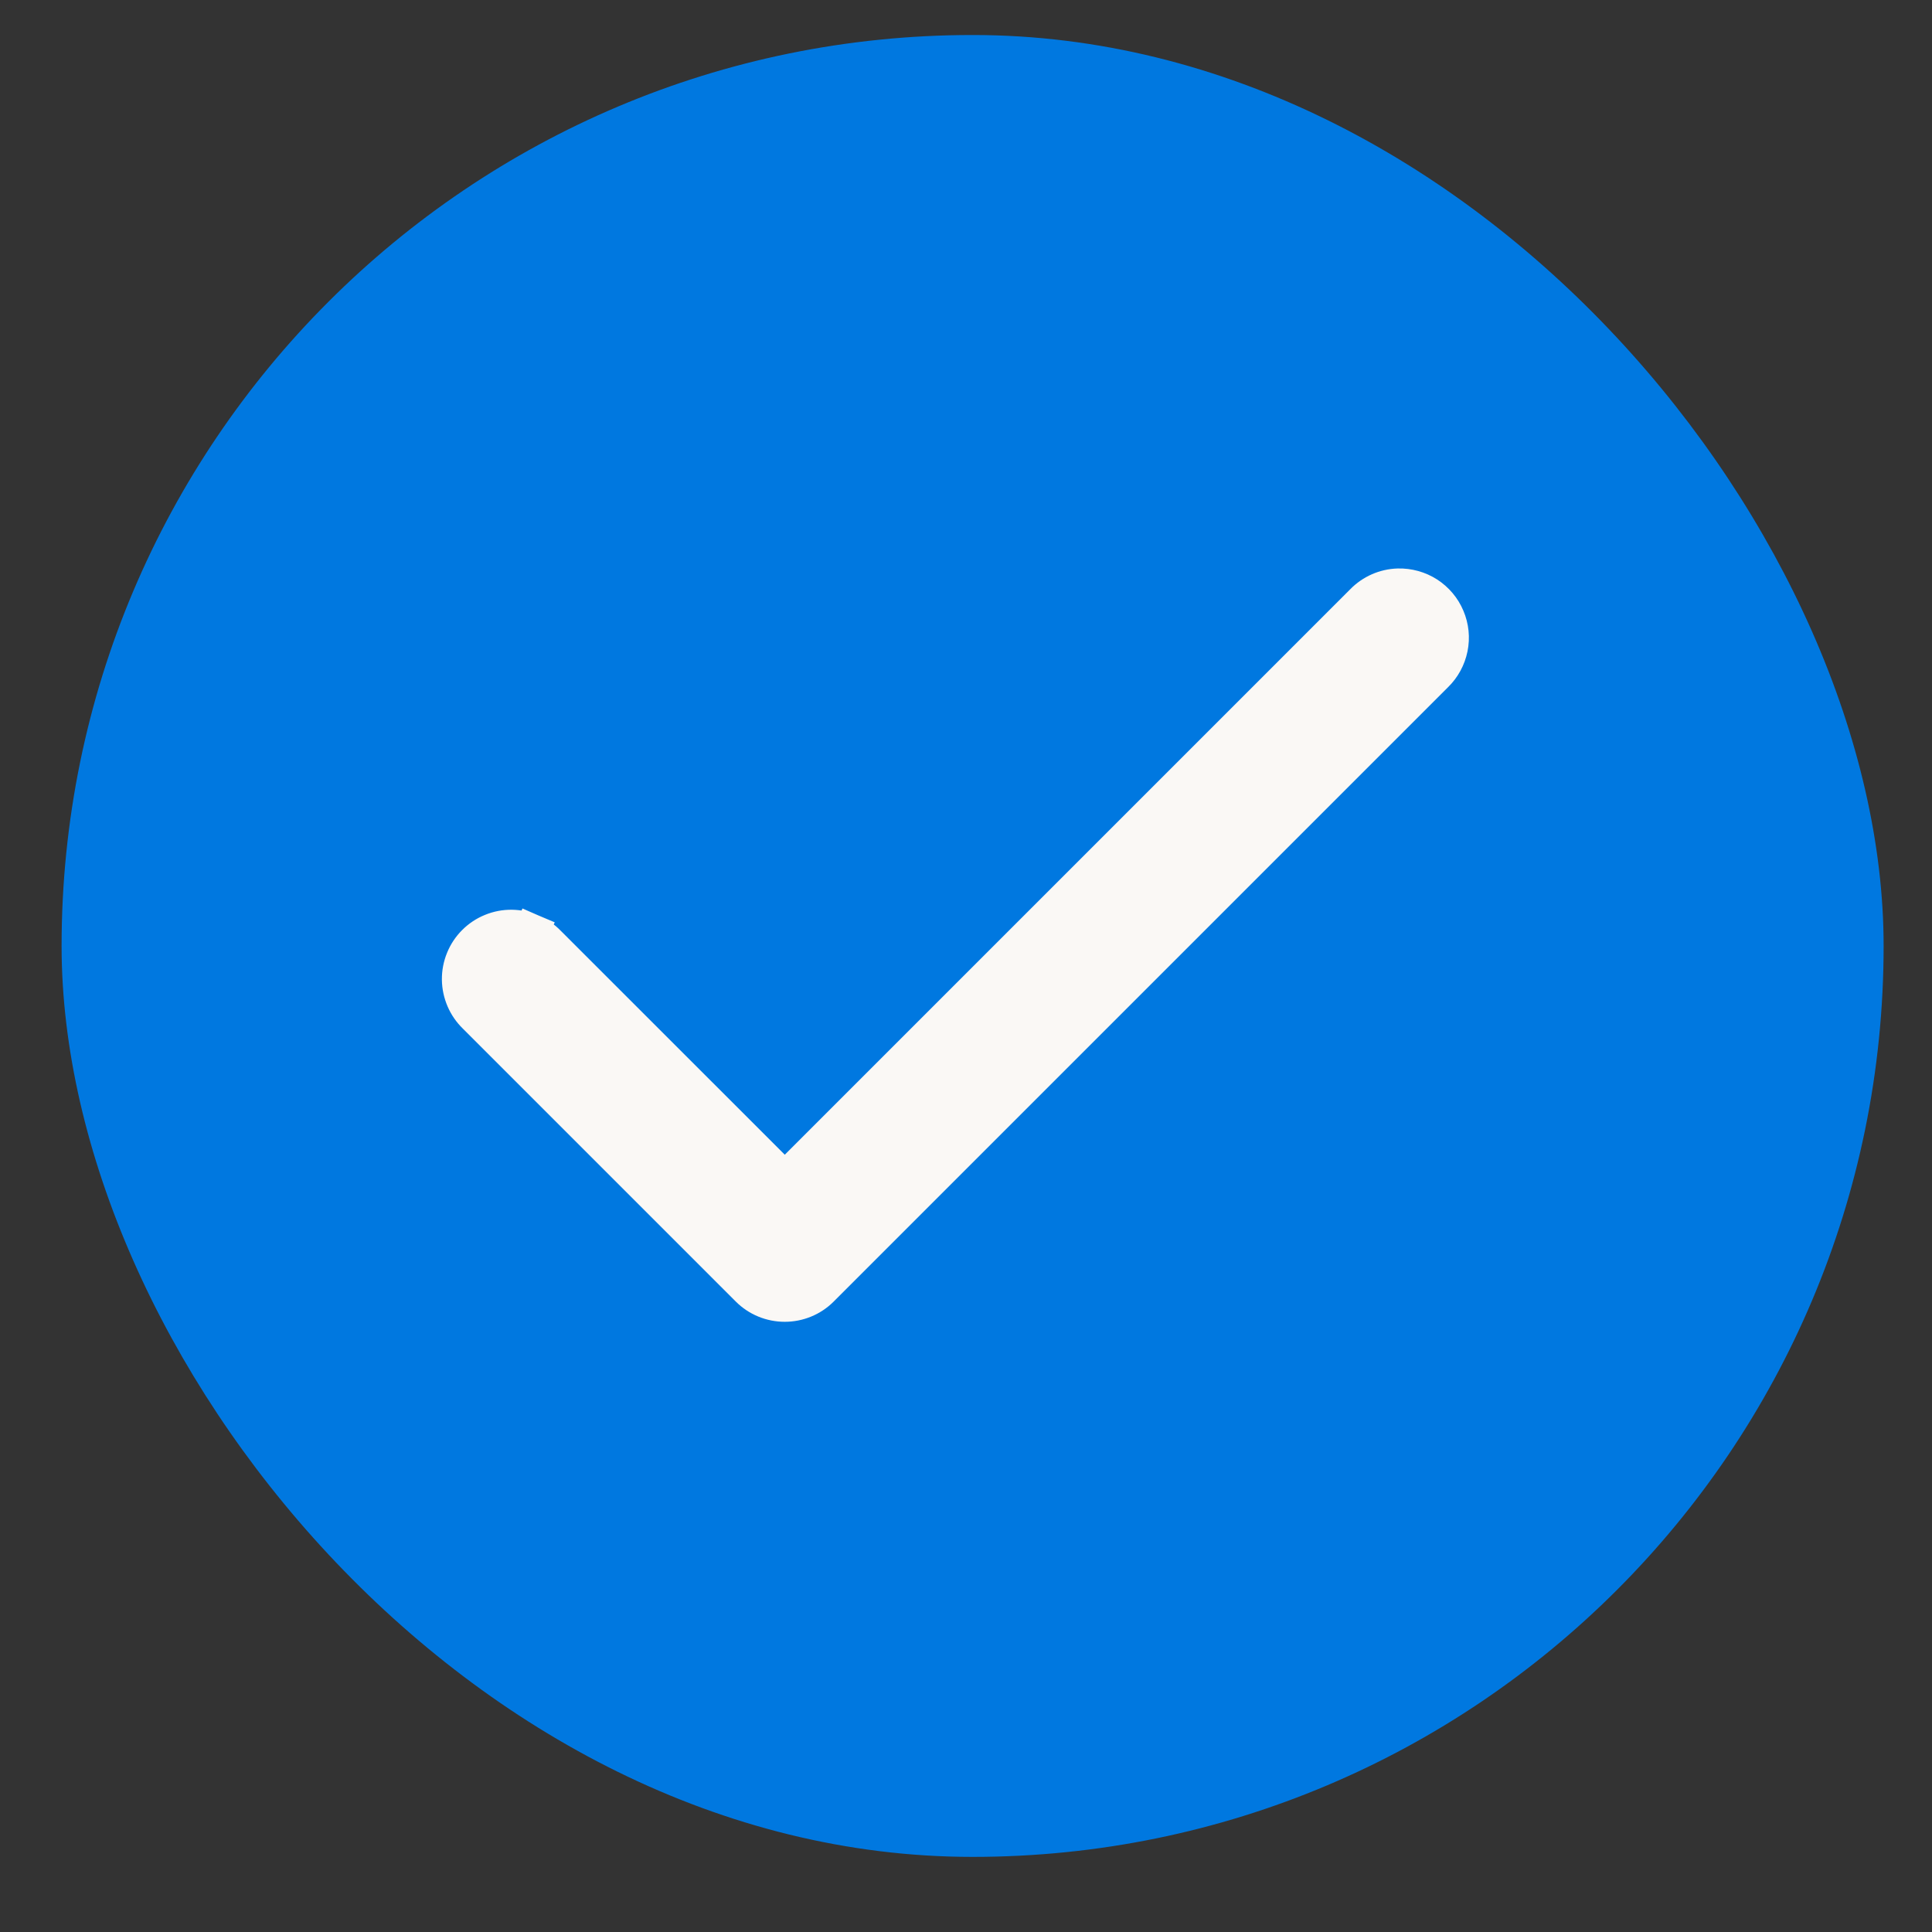 <svg width="25" height="25" viewBox="0 0 25 25" fill="none" xmlns="http://www.w3.org/2000/svg">
<rect x="0" y="0" width="25" height="25" fill="#333333" stroke="none"/>
<rect x="0.797" y="0.453" width="23.577" height="23.575" rx="11.787" fill="#0078E0"/>
<path d="M18.092 7.583L18.092 7.583C17.919 7.588 17.755 7.66 17.634 7.784L10.155 15.263L7.094 12.203C7.033 12.14 6.96 12.089 6.879 12.054L6.789 12.262L6.879 12.054C6.797 12.019 6.71 12 6.621 11.999C6.532 11.998 6.443 12.015 6.361 12.049C6.279 12.082 6.204 12.132 6.141 12.195C6.078 12.258 6.028 12.333 5.995 12.415C5.961 12.498 5.944 12.586 5.945 12.675C5.946 12.764 5.965 12.851 6 12.933C6.035 13.014 6.085 13.087 6.149 13.149L9.682 16.682L9.682 16.682C9.807 16.807 9.977 16.877 10.155 16.877C10.332 16.877 10.502 16.807 10.627 16.682L10.627 16.682L18.579 8.73C18.675 8.636 18.74 8.516 18.767 8.384C18.794 8.252 18.78 8.115 18.727 7.991C18.675 7.867 18.586 7.762 18.473 7.689C18.359 7.616 18.227 7.58 18.092 7.583Z" fill="#FAF8F5" stroke="#FAF8F5" stroke-width="0.454"/>
</svg>
